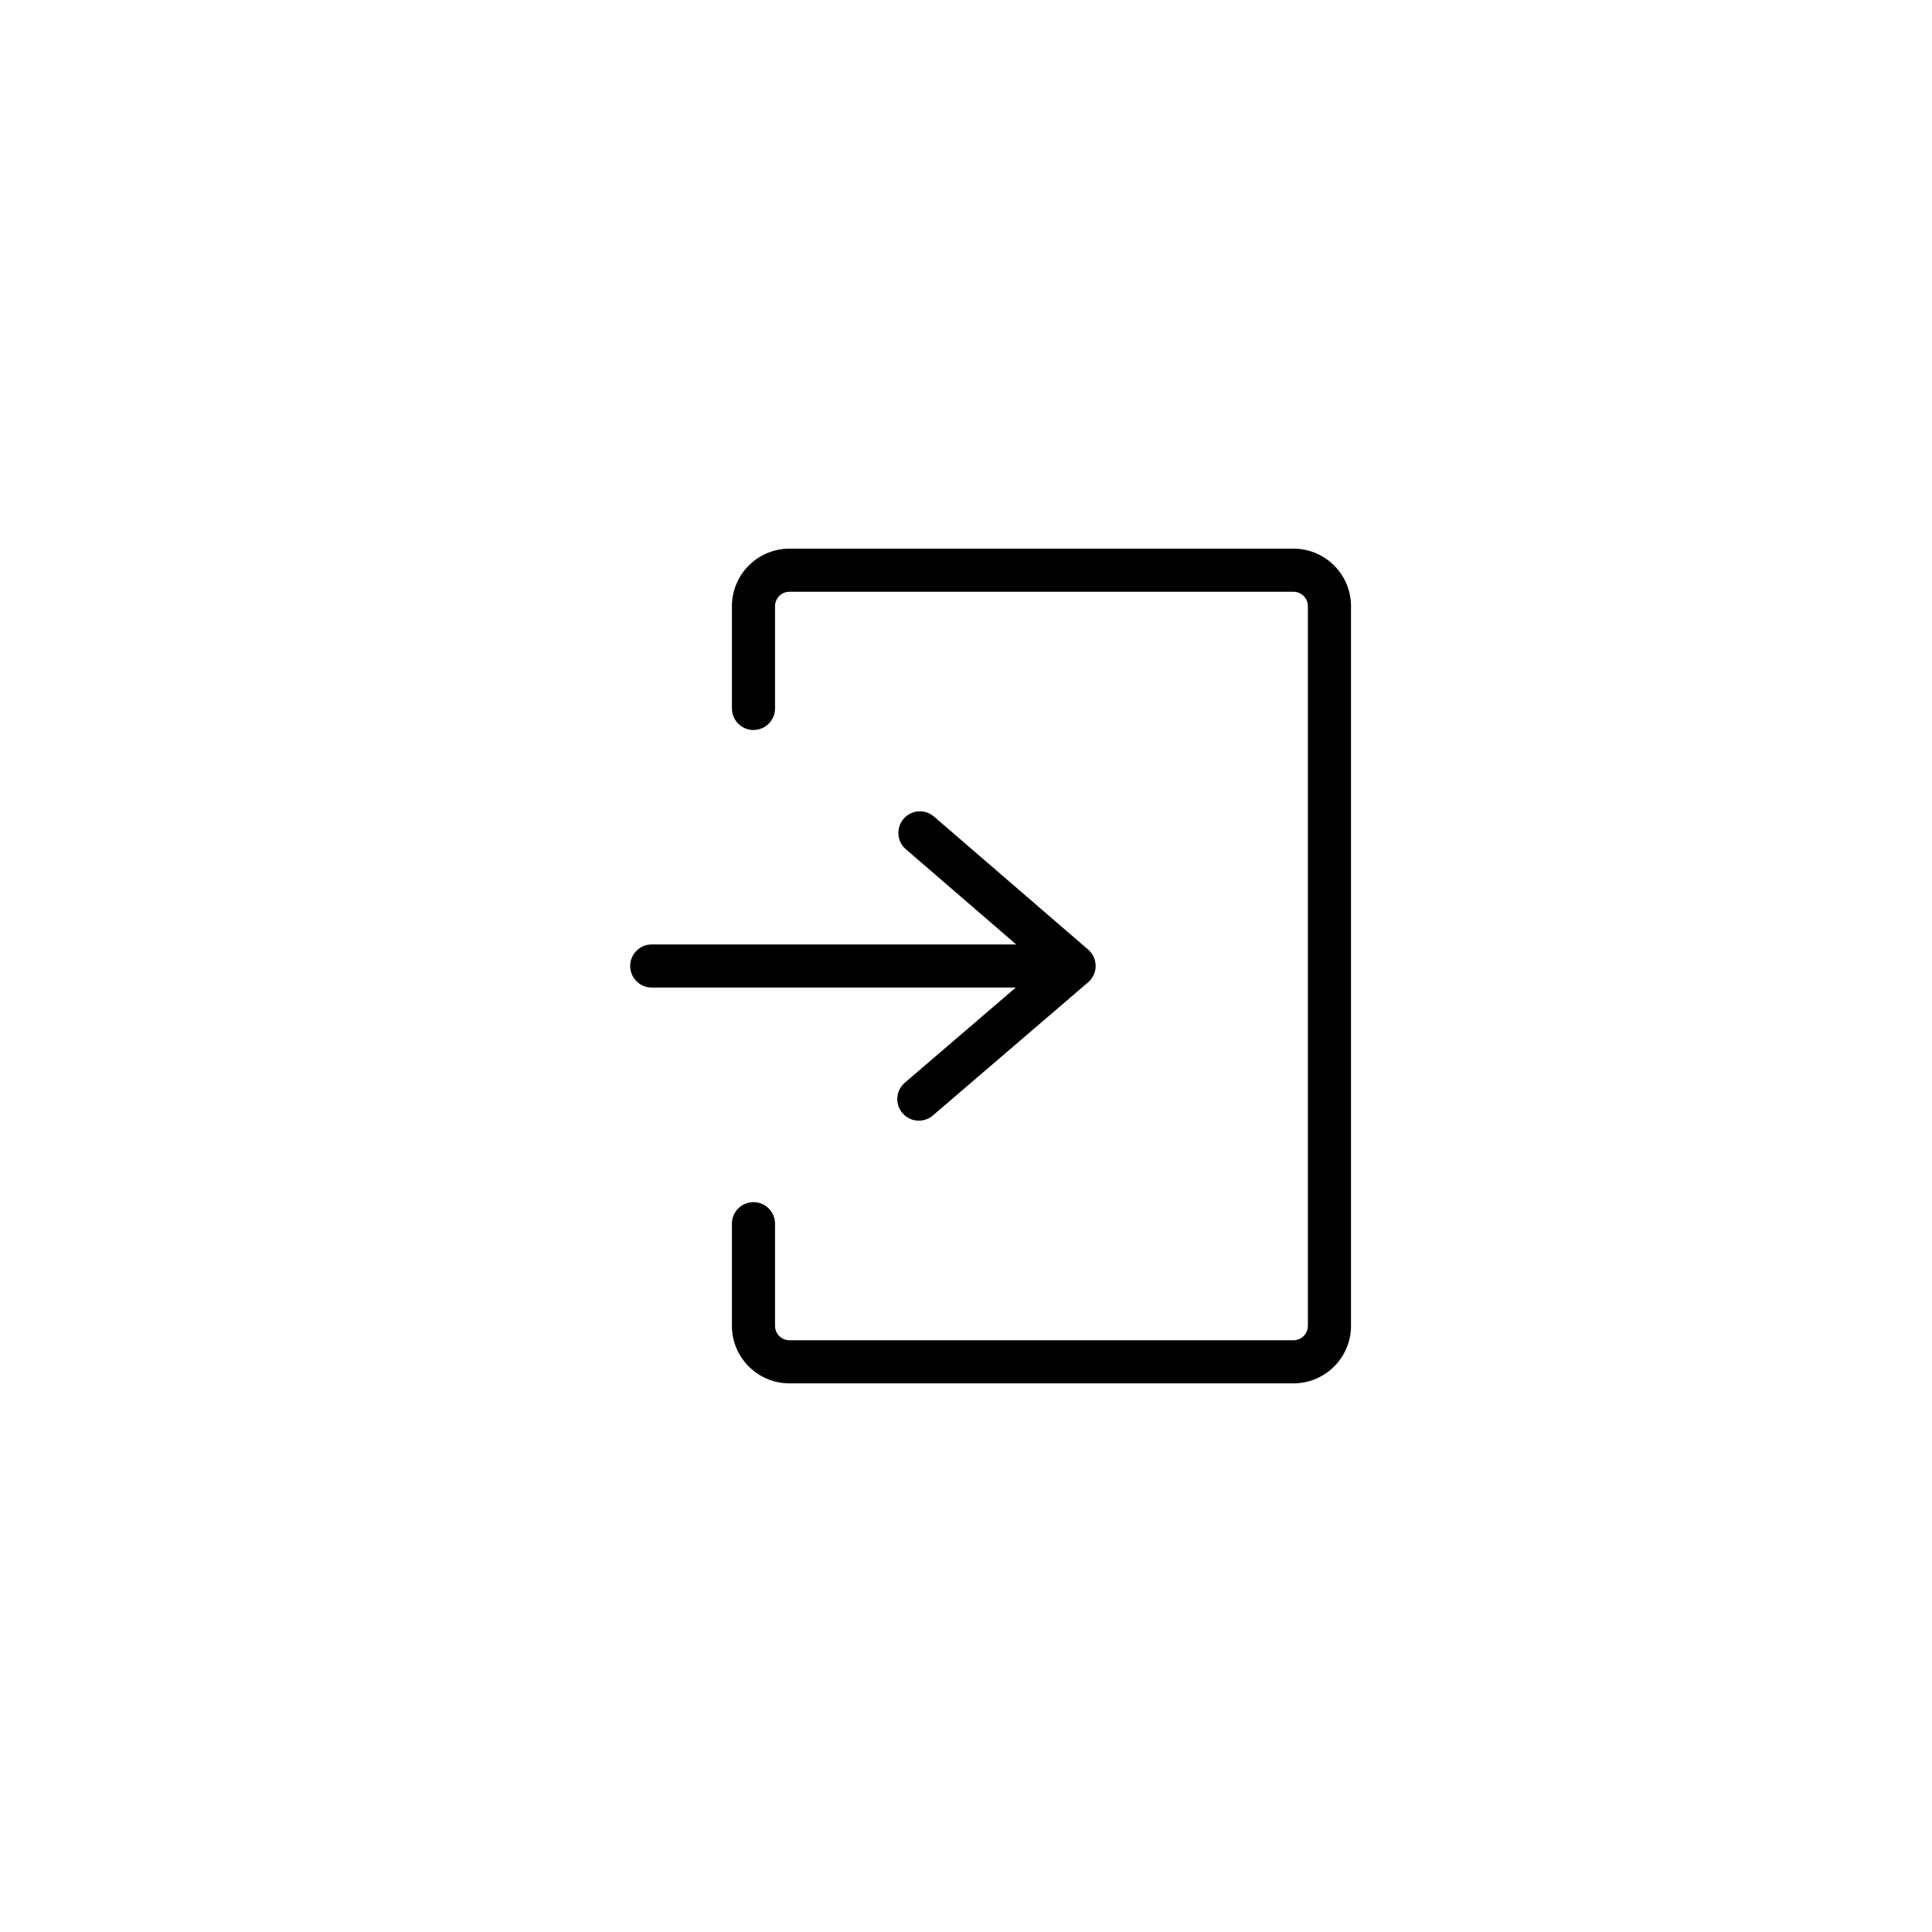 <?xml version="1.0" encoding="UTF-8"?>
<svg id="Lager_1" data-name="Lager 1" xmlns="http://www.w3.org/2000/svg" viewBox="0 0 500 500">
  <defs>
    <style>
      .cls-1 {
        stroke-width: 0px;
      }
    </style>
  </defs>
  <path class="cls-1" d="M334.76,358.01h-130.46c-8.2,0-14.88-6.67-14.88-14.88v-26.44c0-3.08,2.5-5.58,5.58-5.58s5.58,2.5,5.58,5.58v26.44c0,2.05,1.67,3.72,3.72,3.72h130.46c2.05,0,3.72-1.67,3.72-3.72v-186.26c0-2.05-1.67-3.72-3.72-3.72h-130.46c-2.05,0-3.72,1.67-3.72,3.72v26.47c0,3.08-2.5,5.58-5.58,5.58s-5.58-2.5-5.58-5.58v-26.47c0-8.2,6.67-14.88,14.88-14.88h130.46c8.2,0,14.88,6.67,14.88,14.88v186.26c0,8.2-6.67,14.88-14.88,14.88Z"/>
  <path class="cls-1" d="M237.8,290.03c-1.58,0-3.14-.66-4.24-1.95-2.01-2.34-1.73-5.86.6-7.87l35.26-30.24-34.99-30.19c-2.33-2.01-2.59-5.53-.58-7.87,2-2.33,5.53-2.61,7.87-.58l39.9,34.43c1.23,1.06,1.93,2.61,1.93,4.23,0,1.63-.71,3.17-1.95,4.23l-40.18,34.47c-1.05.9-2.34,1.34-3.63,1.34Z"/>
  <path class="cls-1" d="M270.92,255.58h-102.25c-3.08,0-5.58-2.5-5.58-5.58s2.5-5.58,5.58-5.58h102.25c3.08,0,5.58,2.5,5.58,5.58s-2.5,5.58-5.58,5.58Z"/>
</svg>
